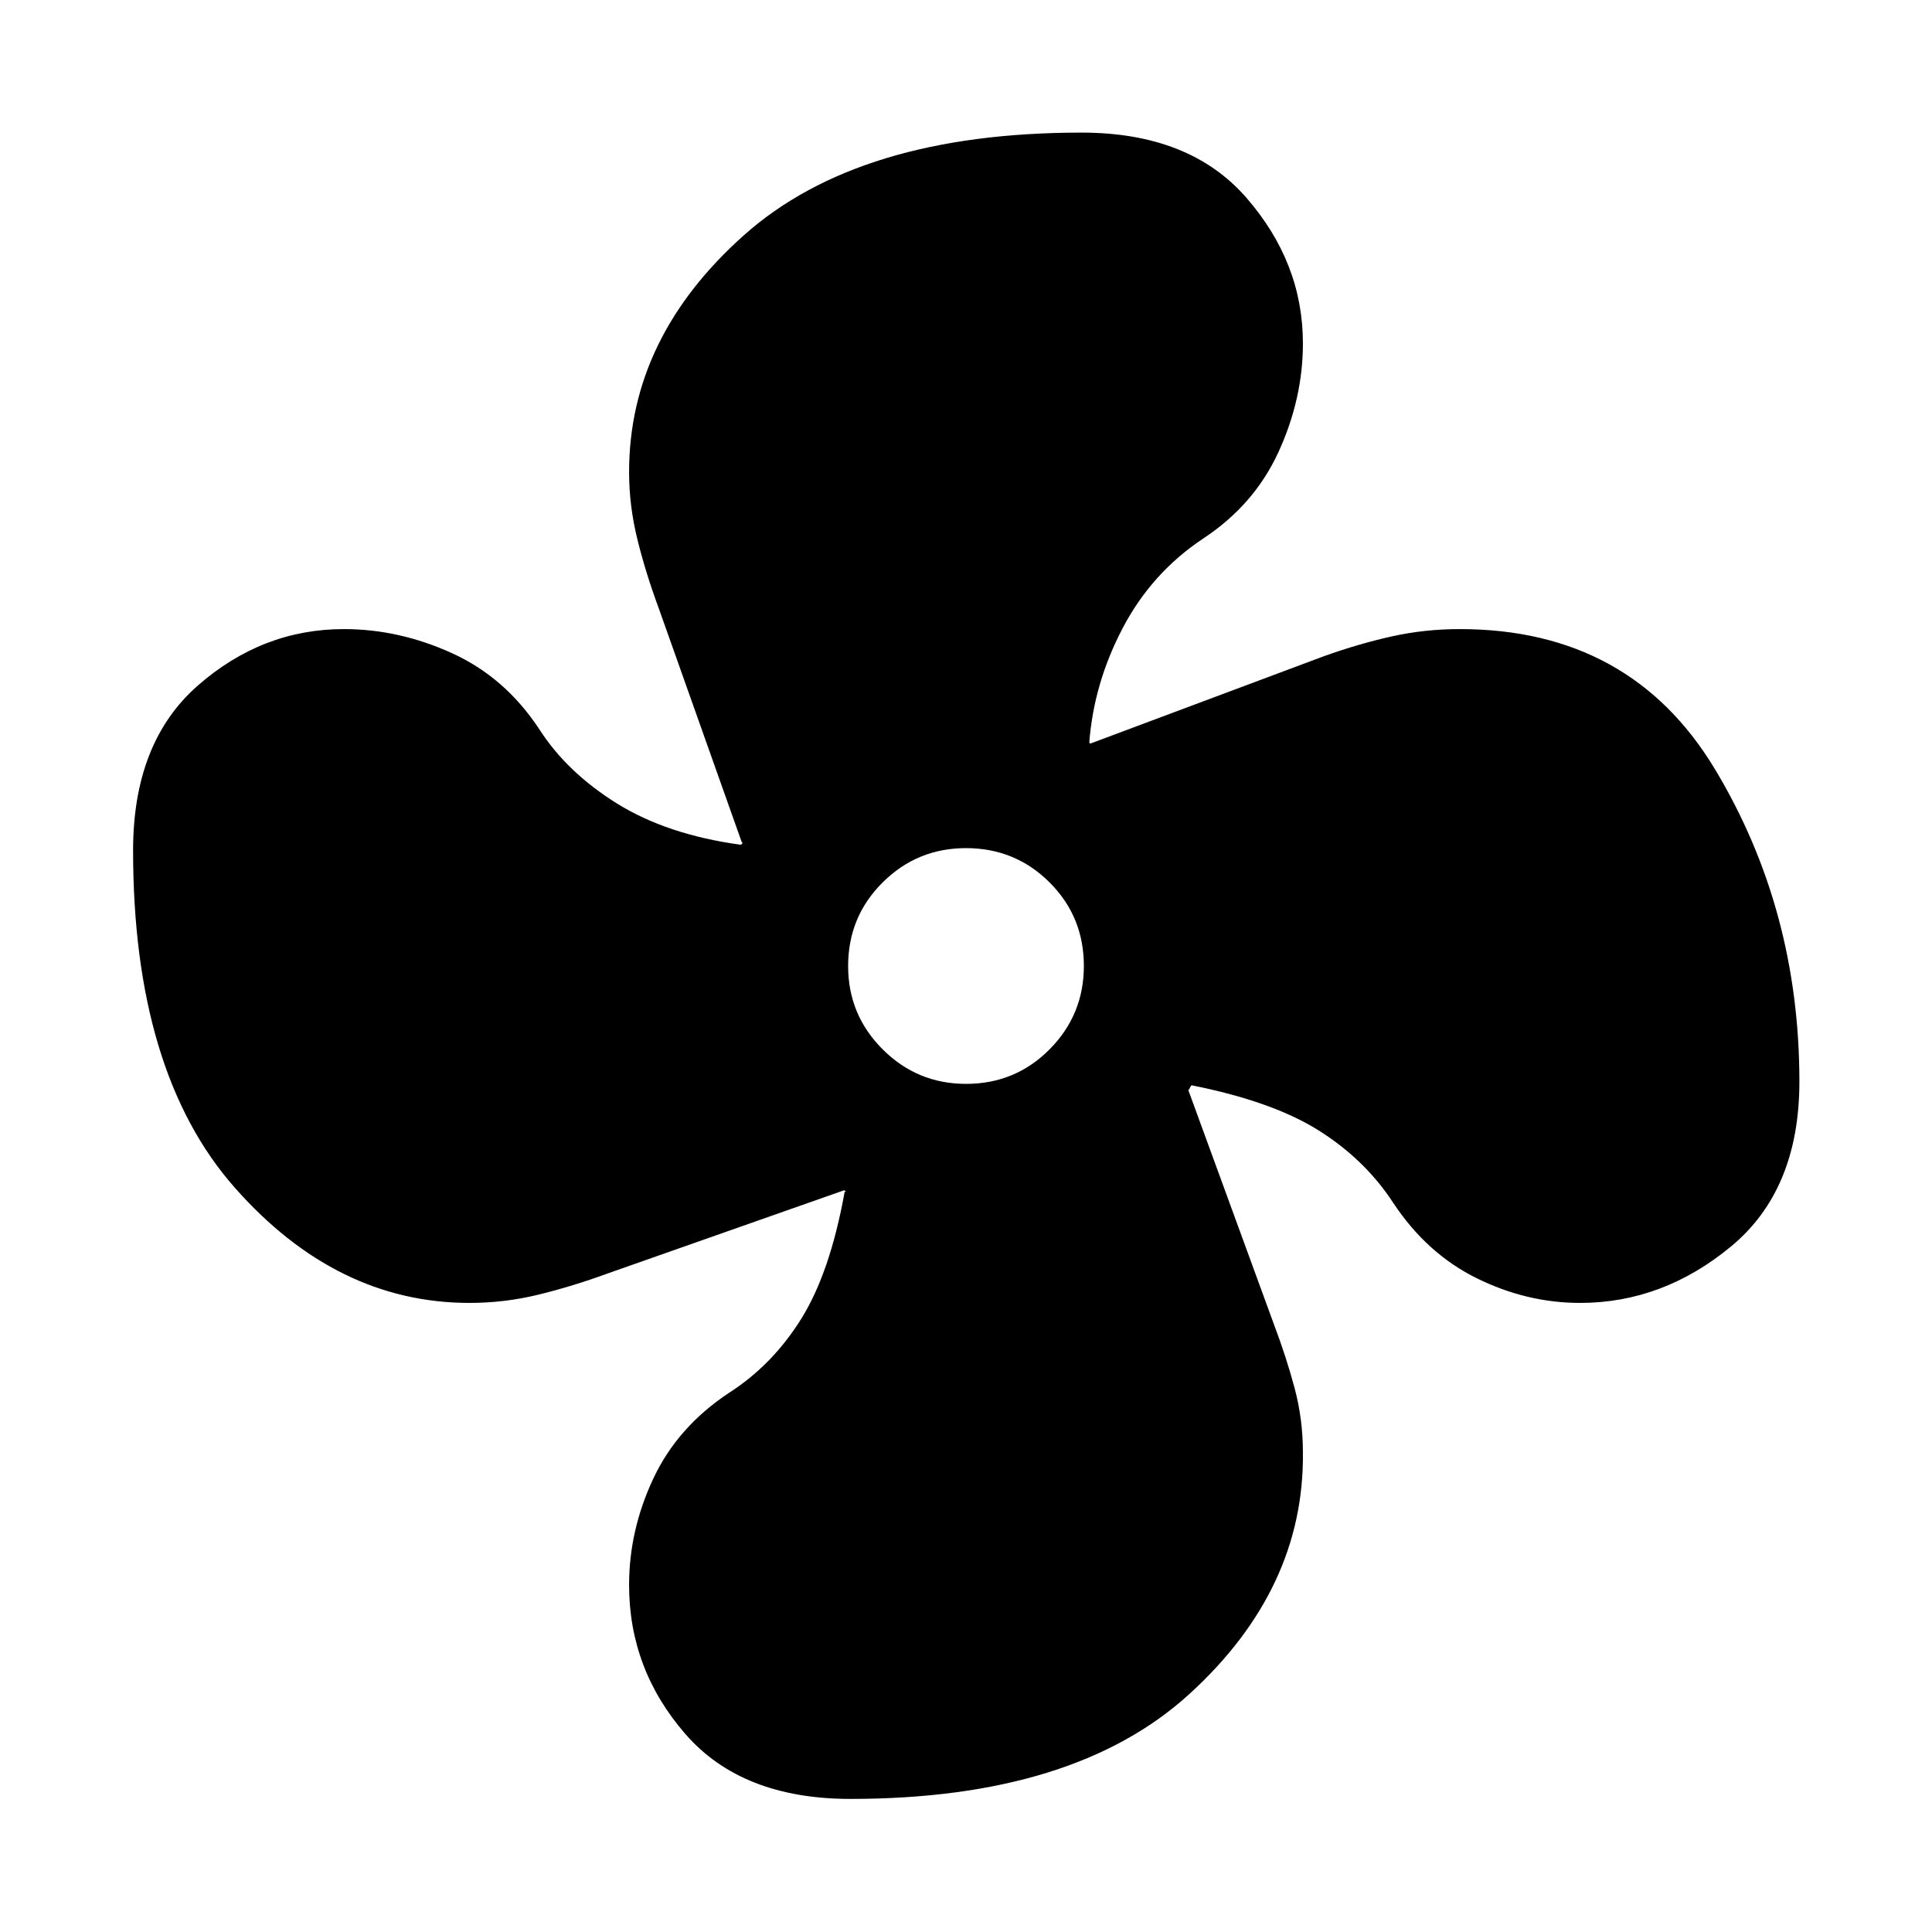 <svg xmlns="http://www.w3.org/2000/svg" width="48" height="48" viewBox="0 -960 960 960"><path d="M422.57-66.13q-53.89 0-81.94-32.17-28.04-32.18-28.04-74.12 0-27.24 12.04-52.89 12.04-25.65 37.59-42.58 21.52-13.76 35.9-36.78 14.38-23.03 21.62-63.31-.28.24.31.1.6-.14-.67-.66L302.17-327.3q-17.7 6.47-34.55 10.59-16.84 4.12-34.32 4.12-66.1 0-116.64-57.26-50.53-57.25-50.53-167.58 0-53.65 32.05-81.82 32.06-28.16 72.69-28.16 27.43 0 53.75 11.98 26.31 11.97 43.27 37.65 13.76 21.52 38.66 37.02 24.91 15.5 61.43 20.5.76-.28.9-.69.14-.4-.34-.67L327.3-657.83q-6.47-17.46-10.59-34.18t-4.12-33.44q0-66.88 57.18-117.77 57.19-50.89 167.66-50.89 53.65 0 81.82 32.29 28.16 32.3 28.16 72.45 0 27.44-12.09 53.87-12.1 26.43-37.54 43.15-25.52 17-39.9 44.4-14.38 27.41-16.62 56.93.28.76.19-.1-.1-.86.17.66l116.21-43.47q17.47-6.24 33.79-9.86 16.32-3.62 33.75-3.62 84.91 0 126.83 69.69 41.91 69.7 41.91 155.15 0 53.78-33.91 81.88-33.92 28.1-75.06 28.1-26.44 0-51.26-12.21-24.81-12.22-41.53-37.42-14-21.52-37.02-36.02-23.03-14.5-63.31-22.5-.76 1.04-.9 1.57-.14.52-.66.79l42.47 116.21q6.24 16.47 10.36 31.93 4.12 15.46 4.12 31.94.76 67.88-56.38 120.02-57.15 52.15-168.46 52.15Zm57.46-355.3q24.49 0 41.51-17.17 17.03-17.17 17.03-41.43 0-24.49-17.05-41.51-17.05-17.03-41.55-17.03-24.25 0-41.39 17.05-17.15 17.05-17.15 41.55 0 24.25 17.17 41.39 17.17 17.15 41.43 17.15Z"/></svg>